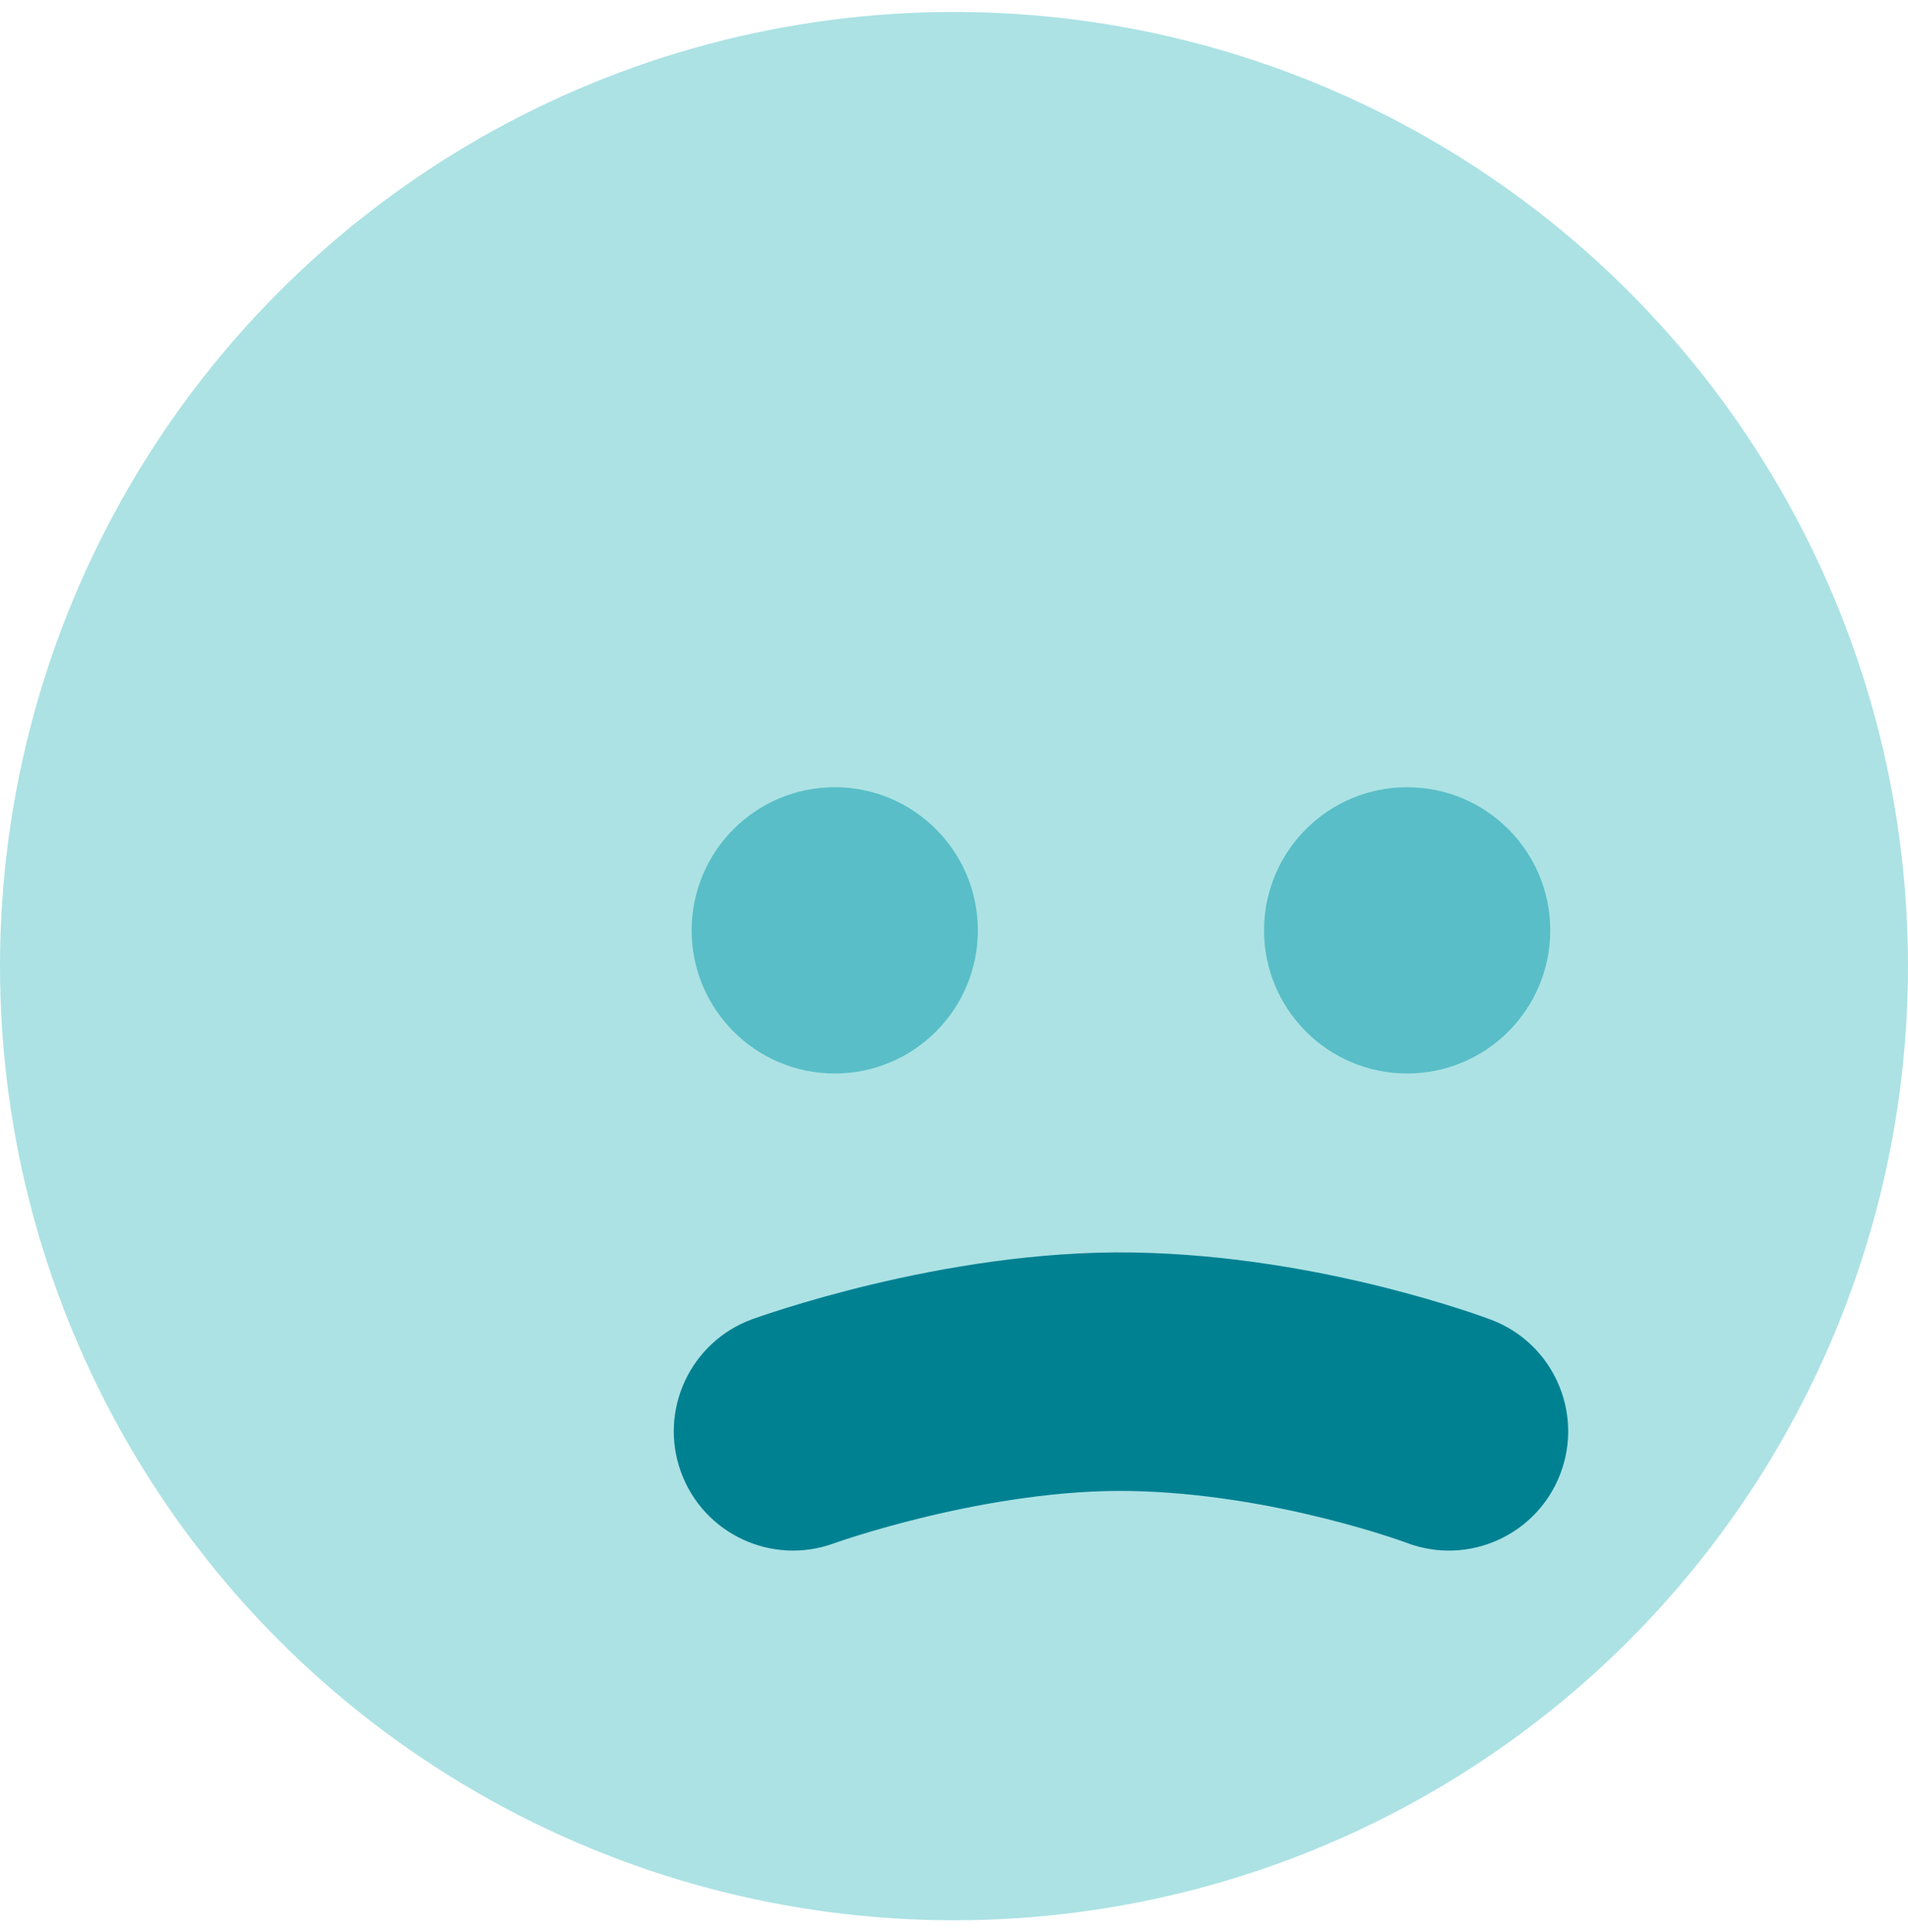 <?xml version="1.0" encoding="UTF-8"?> <svg xmlns="http://www.w3.org/2000/svg" width="80" height="81" viewBox="0 0 80 81" fill="none"><circle cx="40" cy="40" r="40" transform="matrix(1 0 0 -1 0 80.501)" fill="#ACE2E4"></circle><path d="M34.958 64.702C32.365 65.643 29.499 64.307 28.554 61.714C27.608 59.12 28.945 56.25 31.539 55.304L31.541 55.304L31.672 55.257C31.744 55.232 31.843 55.197 31.967 55.155C32.215 55.071 32.564 54.956 33.001 54.82C33.871 54.549 35.099 54.194 36.564 53.844C39.447 53.155 43.459 52.434 47.562 52.507C51.577 52.578 55.292 53.285 57.957 53.949C59.303 54.285 60.413 54.617 61.199 54.871C61.593 54.998 61.907 55.105 62.131 55.184C62.243 55.224 62.333 55.256 62.399 55.281L62.48 55.31L62.507 55.321L62.523 55.327C62.523 55.327 62.48 55.31 62.525 55.327C65.107 56.307 66.406 59.194 65.426 61.776C64.447 64.356 61.564 65.655 58.983 64.679L58.96 64.67C58.931 64.66 58.879 64.641 58.807 64.616C58.662 64.564 58.433 64.486 58.131 64.389C57.526 64.194 56.634 63.926 55.538 63.653C53.321 63.1 50.397 62.559 47.384 62.505C44.458 62.453 41.359 62.98 38.889 63.57C37.677 63.86 36.667 64.152 35.97 64.369C35.622 64.477 35.355 64.566 35.182 64.624C35.095 64.654 35.033 64.675 34.996 64.689L34.962 64.7L34.964 64.7L34.951 64.664L34.949 64.665C34.962 64.7 34.962 64.7 34.962 64.7L34.961 64.701L34.958 64.702Z" fill="#008192"></path><circle cx="35" cy="39.002" r="6" fill="#59BEC7"></circle><circle cx="59" cy="39.002" r="6" fill="#59BEC7"></circle></svg> 